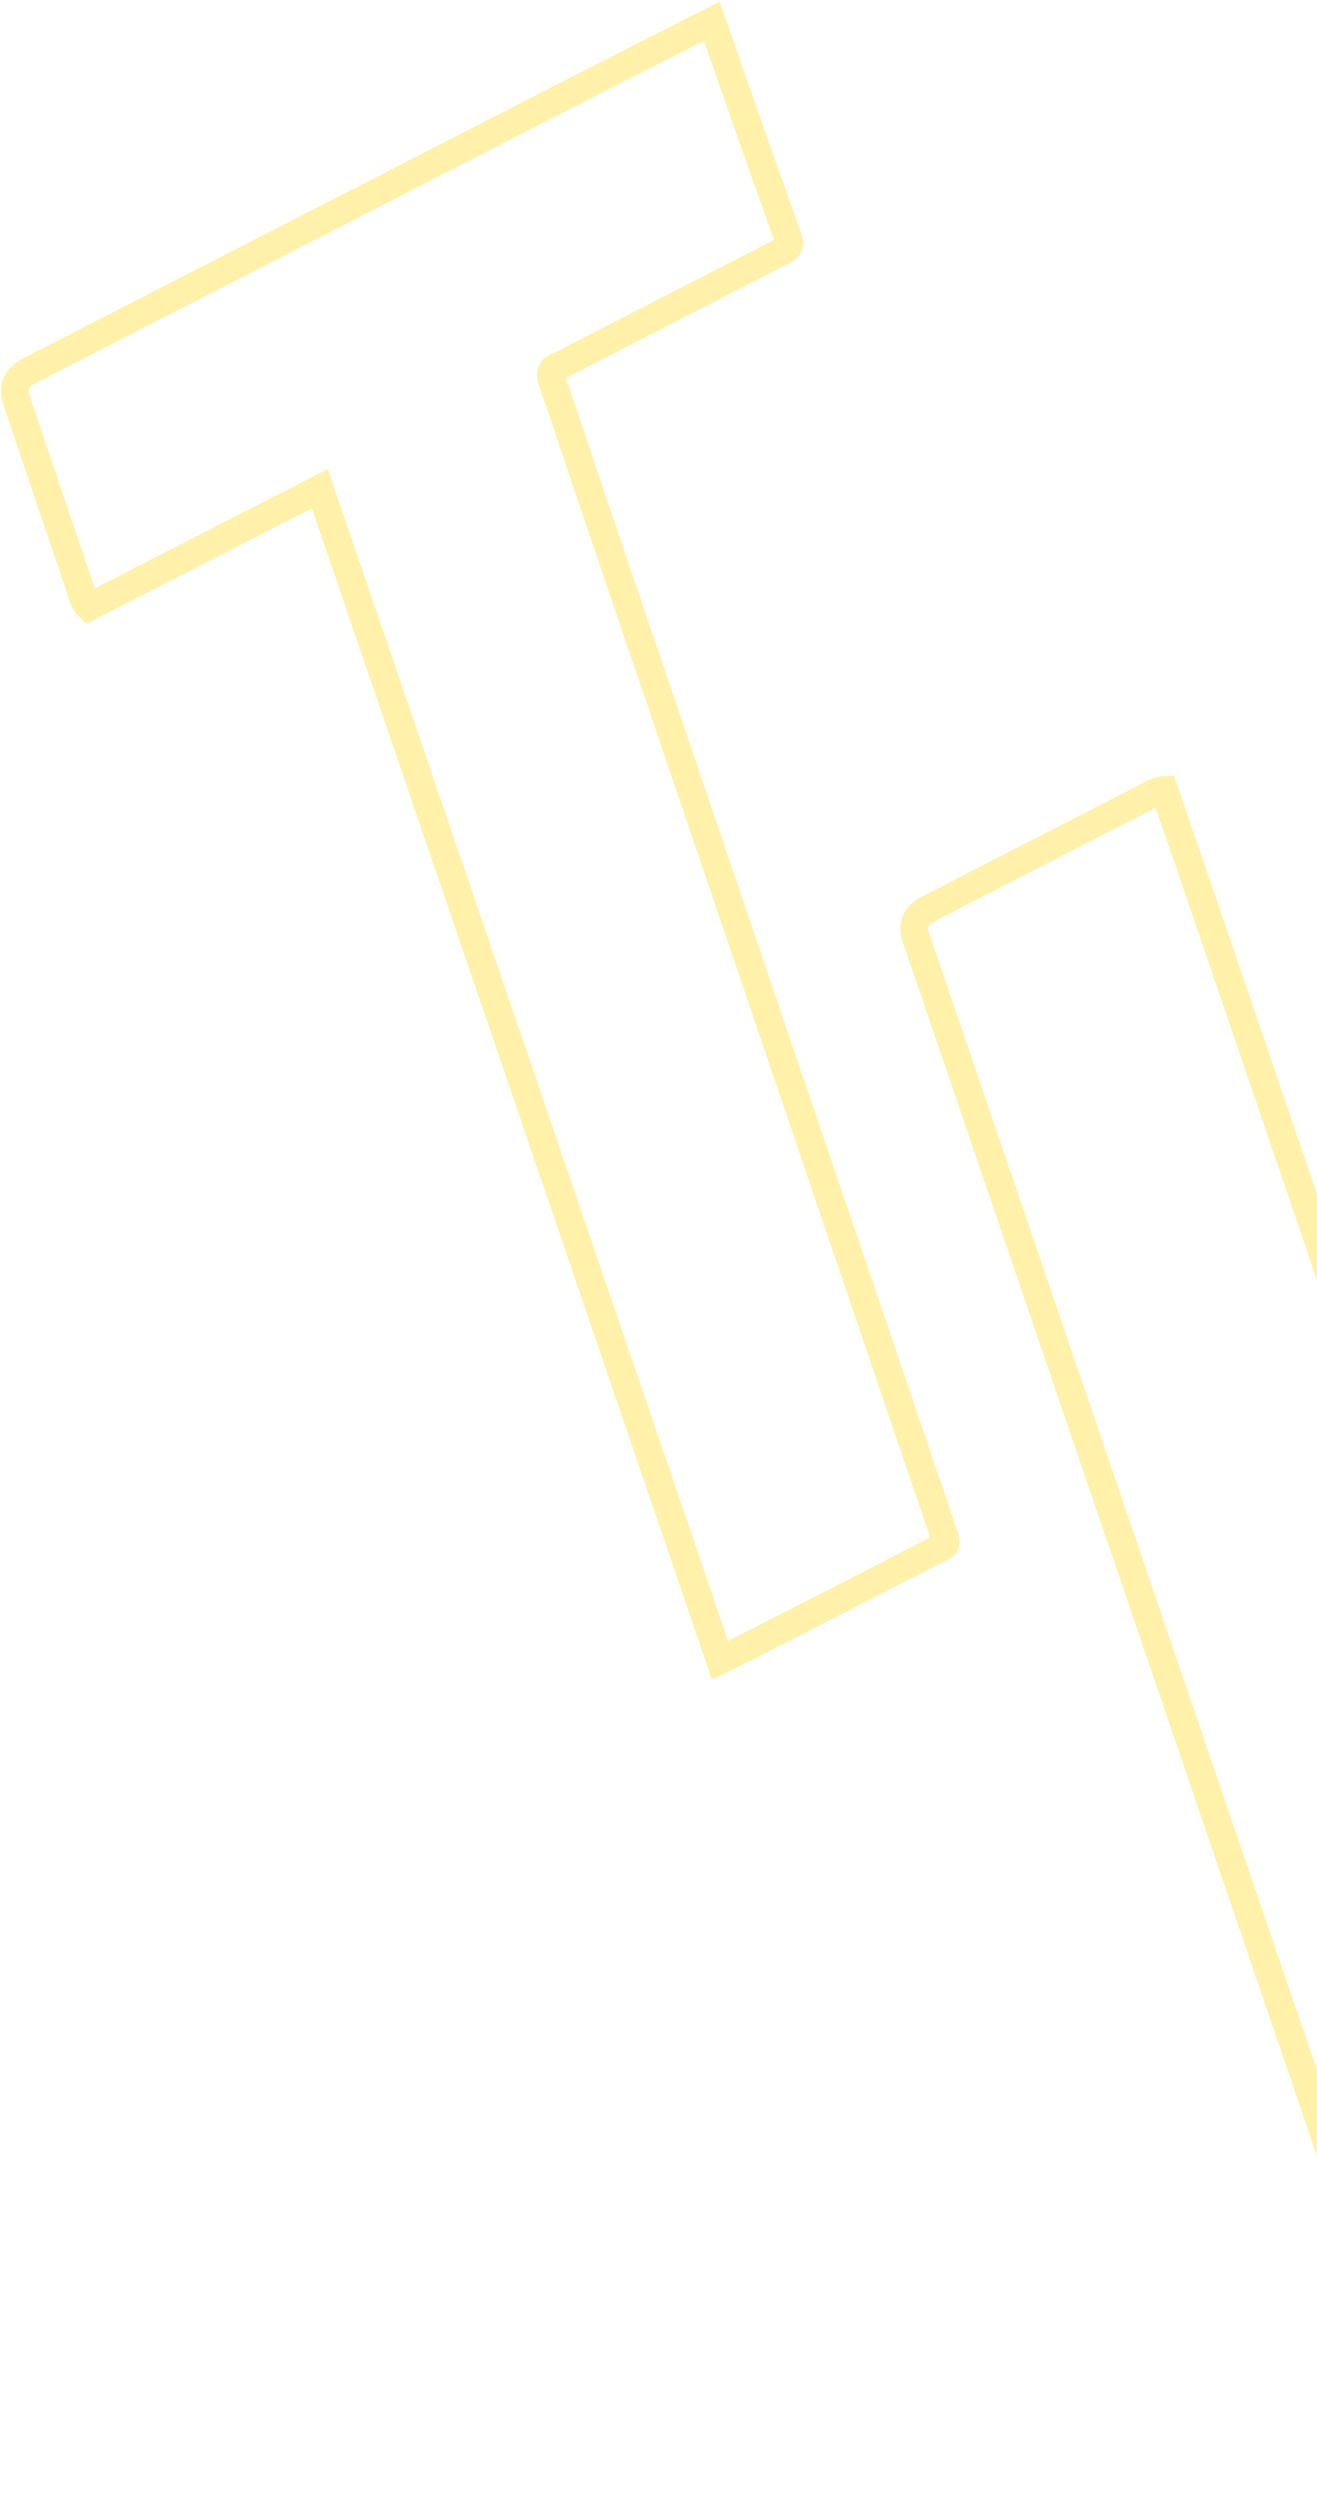 <svg width="379" height="719" viewBox="0 0 379 719" fill="none" xmlns="http://www.w3.org/2000/svg">
<path opacity="0.6" d="M217.498 42.284C213.336 30.425 209.174 18.565 204.826 6.106L169.672 23.966C115.901 51.532 62.13 79.098 8.395 106.664C4.679 108.57 3.49 111.429 4.791 115.276C10.922 133.383 17.054 151.49 23.185 169.561C23.743 171.185 24.003 173.02 25.6 174.573C47.599 163.278 69.487 152.125 92.043 140.548C130.505 253.071 168.817 365.135 207.204 477.517C209.025 476.635 209.954 476.247 210.883 475.752C229.835 466.081 248.787 456.446 267.664 446.669C272.904 443.916 272.978 445.363 270.786 438.904C236.821 339.052 202.893 239.235 168.966 139.383C165.659 129.571 162.463 119.723 159.007 109.946C158.189 107.617 158.189 106.134 160.902 105.217C162.314 104.793 163.541 103.875 164.841 103.205L223.257 73.239C227.68 70.98 227.68 70.944 226.082 66.391C223.22 58.379 220.322 50.332 217.498 42.284Z" stroke="#FFE14B" stroke-opacity="0.8" stroke-width="8" stroke-miterlimit="10"/>
<path opacity="0.6" d="M335.036 227.235C339.272 239.518 343.471 251.766 347.67 264.014C393.935 399.585 440.2 535.121 486.465 670.692C486.725 671.469 486.762 672.351 487.171 673.022C489.029 676.128 487.58 677.575 484.644 679.093C466.621 688.234 448.635 697.482 430.687 706.694C425.856 709.165 420.988 711.6 416.268 714C414.039 712.8 414.15 710.683 413.593 709.094C363.538 562.581 313.557 416.068 263.539 269.52C262.312 265.955 263.539 263.272 267.143 261.402C287.916 250.742 308.726 240.048 329.499 229.424C331.134 228.577 332.657 227.377 335.036 227.235Z" stroke="#FFE14B" stroke-opacity="0.8" stroke-width="8" stroke-miterlimit="10"/>
</svg>

